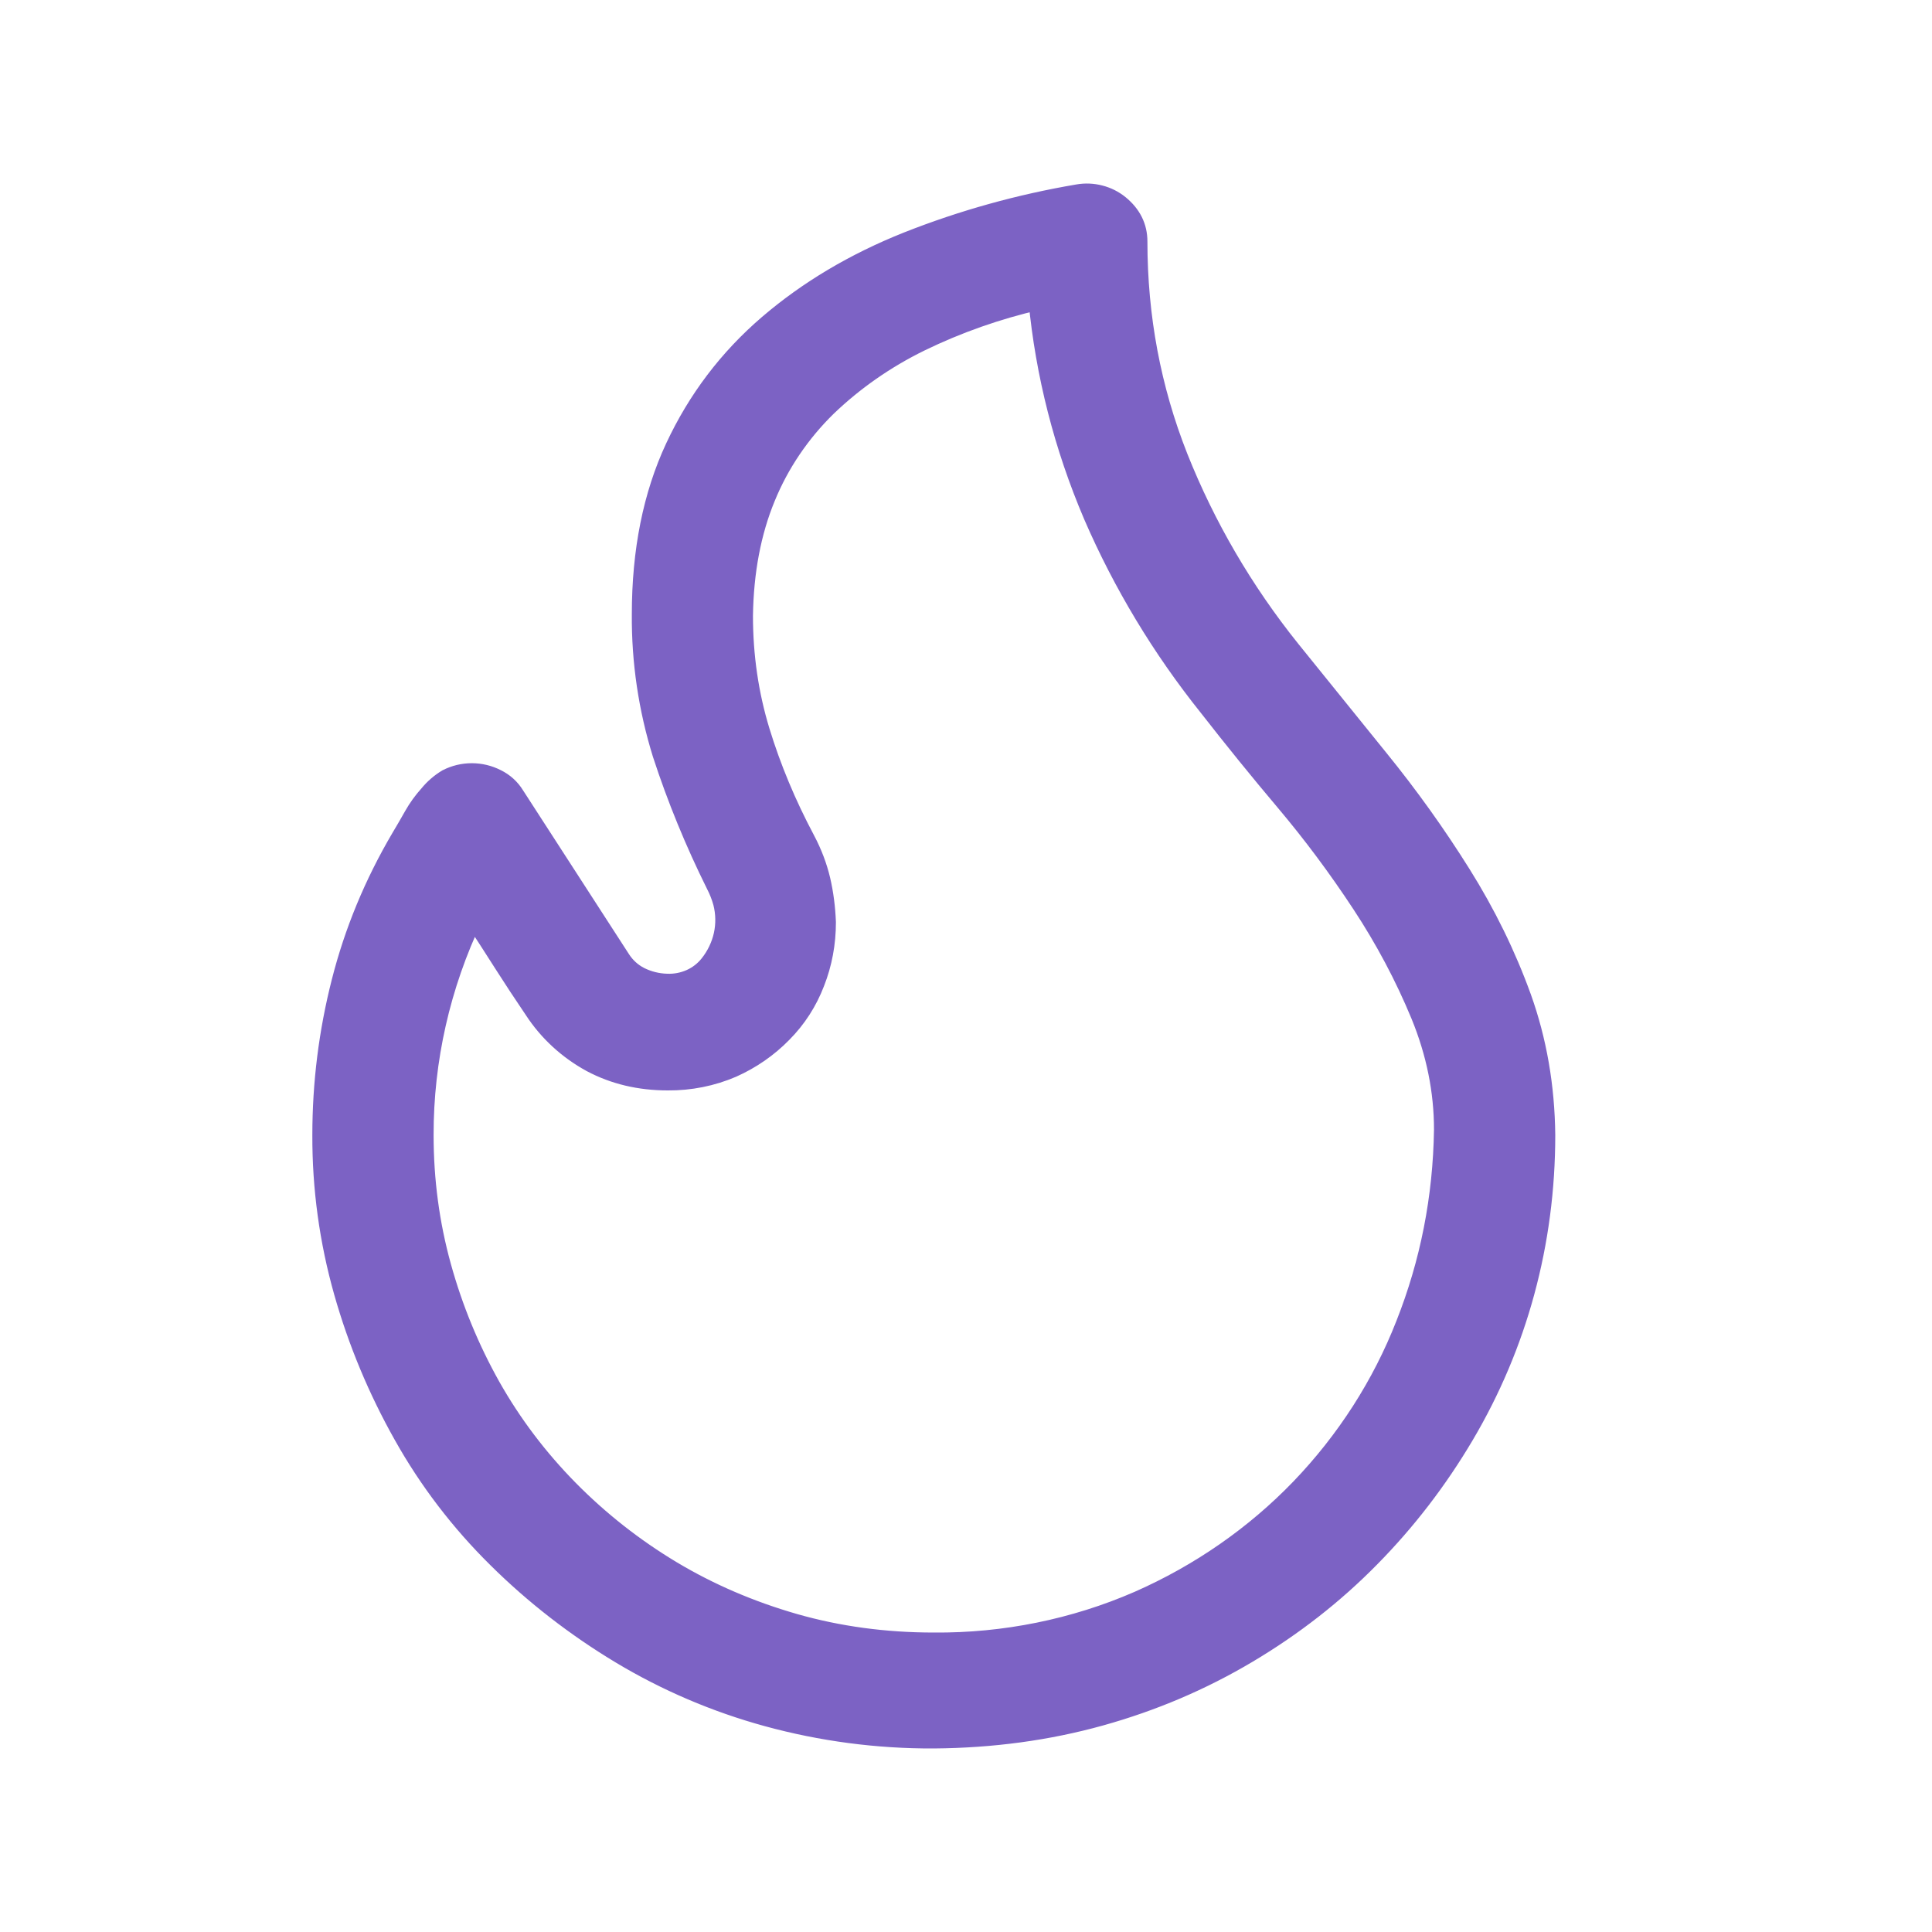 <svg width="30" height="30" viewBox="0 0 30 30" fill="none" xmlns="http://www.w3.org/2000/svg">
<path d="M5 17.625C5 16.82 5.099 16.027 5.298 15.246C5.496 14.466 5.805 13.72 6.224 13.008C6.29 12.898 6.356 12.784 6.422 12.667C6.488 12.55 6.567 12.441 6.658 12.34C6.737 12.243 6.833 12.159 6.943 12.093C7.061 12.033 7.192 12.001 7.326 12.001C7.46 12.001 7.591 12.033 7.709 12.093C7.828 12.151 7.927 12.241 7.994 12.351L9.639 14.895C9.714 15.012 9.813 15.102 9.935 15.165C10.065 15.23 10.209 15.266 10.357 15.27C10.483 15.275 10.608 15.251 10.723 15.2C10.837 15.149 10.936 15.072 11.012 14.976C11.12 14.841 11.195 14.684 11.232 14.518C11.268 14.352 11.265 14.181 11.223 14.016C11.196 13.918 11.159 13.824 11.112 13.734C10.786 13.077 10.508 12.4 10.282 11.707C10.063 11.003 9.955 10.272 9.961 9.538C9.961 8.554 10.134 7.691 10.48 6.949C10.826 6.206 11.309 5.569 11.927 5.038C12.545 4.508 13.266 4.079 14.091 3.75C14.943 3.413 15.831 3.166 16.739 3.012C16.852 2.992 16.969 2.997 17.08 3.026C17.191 3.054 17.294 3.106 17.382 3.177C17.572 3.332 17.667 3.523 17.667 3.75C17.667 4.922 17.877 6.039 18.297 7.101C18.723 8.172 19.311 9.179 20.042 10.09L21.414 11.788C21.877 12.358 22.302 12.952 22.689 13.57C23.076 14.187 23.39 14.828 23.63 15.492C23.868 16.157 23.992 16.868 24 17.625C24 18.461 23.893 19.273 23.679 20.062C23.468 20.84 23.152 21.588 22.738 22.288C22.326 22.984 21.84 23.617 21.278 24.187C20.718 24.757 20.083 25.253 19.373 25.675C18.664 26.097 17.901 26.422 17.086 26.649C16.27 26.876 15.408 26.993 14.5 27C13.626 27.004 12.755 26.889 11.915 26.659C11.111 26.439 10.345 26.111 9.639 25.687C8.939 25.266 8.295 24.767 7.722 24.199C7.144 23.629 6.653 22.986 6.262 22.288C5.864 21.582 5.553 20.835 5.334 20.062C5.109 19.267 4.997 18.448 5 17.625ZM22.417 17.542C22.417 16.941 22.297 16.348 22.057 15.762C21.809 15.162 21.502 14.585 21.142 14.038C20.772 13.475 20.376 12.944 19.955 12.445C19.549 11.964 19.153 11.475 18.767 10.98C18.035 10.066 17.432 9.065 16.973 8.004C16.517 6.936 16.229 5.811 16.12 4.663C15.485 4.809 14.87 5.025 14.289 5.308C13.754 5.57 13.265 5.91 12.842 6.316C12.429 6.72 12.105 7.198 11.891 7.722C11.668 8.262 11.552 8.875 11.542 9.562C11.542 10.187 11.63 10.785 11.804 11.355C11.978 11.925 12.213 12.487 12.508 13.042C12.616 13.246 12.694 13.453 12.744 13.663C12.793 13.874 12.821 14.093 12.83 14.32C12.83 14.648 12.772 14.961 12.655 15.258C12.541 15.555 12.373 15.816 12.149 16.042C11.928 16.268 11.664 16.451 11.37 16.582C11.056 16.717 10.714 16.785 10.369 16.782C9.932 16.782 9.536 16.688 9.182 16.5C8.817 16.301 8.511 16.019 8.29 15.679C8.126 15.437 7.969 15.199 7.82 14.965C7.666 14.722 7.509 14.479 7.35 14.238C6.842 15.302 6.581 16.457 6.583 17.625C6.583 18.328 6.674 19.008 6.856 19.665C7.037 20.32 7.293 20.941 7.622 21.528C7.952 22.113 8.357 22.648 8.835 23.133C9.313 23.617 9.845 24.035 10.431 24.387C11.016 24.737 11.651 25.01 12.336 25.207C13.019 25.402 13.74 25.5 14.5 25.5C15.597 25.509 16.683 25.289 17.679 24.855C18.63 24.436 19.484 23.843 20.191 23.109C20.902 22.369 21.456 21.505 21.823 20.566C22.203 19.606 22.401 18.598 22.417 17.542Z" fill="#7C62C4" stroke="#7C62C4" stroke-width="0.3"/>
</svg>
